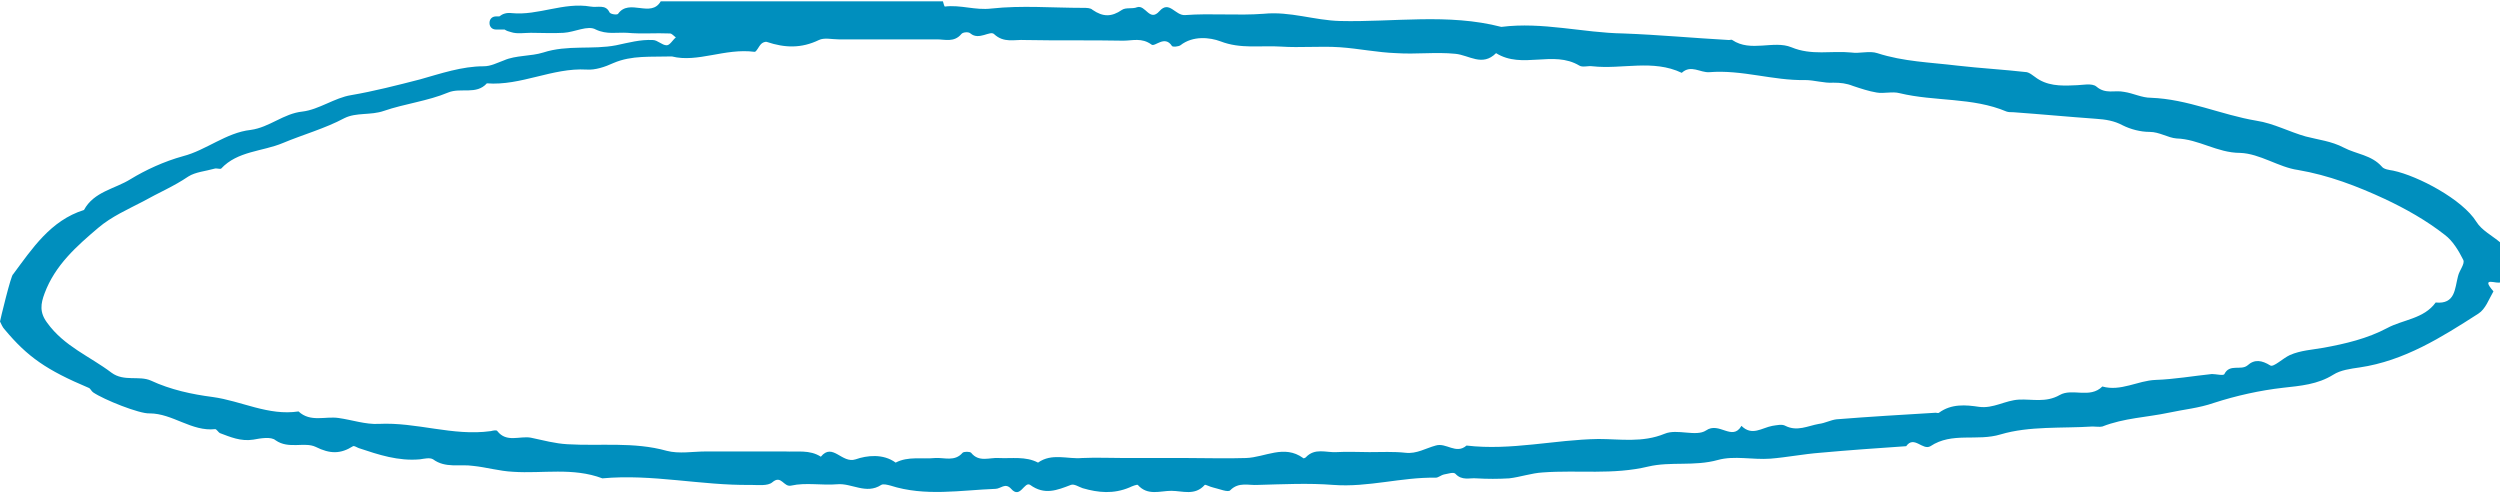 <?xml version="1.0" encoding="utf-8"?>
<!-- Generator: Adobe Illustrator 27.0.1, SVG Export Plug-In . SVG Version: 6.00 Build 0)  -->
<svg version="1.1" id="Layer_1" xmlns="http://www.w3.org/2000/svg" xmlns:xlink="http://www.w3.org/1999/xlink" x="0px" y="0px"
	 viewBox="0 0 381 75.1" style="enable-background:new 0 0 381 75.1;" xml:space="preserve">
<style type="text/css">
	.st0{fill:#008FBE;}
</style>
<path class="st0" d="M377.4,33.8c-2.1-3.4-8.9-7-12.7-7.8c-0.6-0.1-1.4-0.2-1.7-0.6c-1.6-1.8-3.9-1.9-5.8-2.9
	c-1.9-1-3.9-1.2-5.8-1.7c-2.5-0.7-4.9-2-7.5-2.4c-5.4-0.9-10.5-3.3-16.1-3.5c-1.4,0-2.7-0.7-4.1-0.9c-1.4-0.3-2.8,0.4-4.2-0.8
	c-0.7-0.6-2.2-0.2-3.4-0.2c-2.1,0.1-4.2,0.1-6-1.3c-0.4-0.3-0.8-0.6-1.2-0.7c-3.5-0.4-7.1-0.6-10.6-1c-4.1-0.5-8.2-0.6-12.2-1.9
	c-1.2-0.4-2.7,0.1-4-0.1c-3-0.3-6,0.5-9.1-0.8c-2.7-1.1-6.2,0.8-9-1.1c-0.1-0.1-0.3,0-0.5,0c-5.4-0.3-10.7-0.8-16.1-1
	c-6.2-0.1-12.3-1.8-18.6-1c-8.1-2.1-16.4-0.7-24.6-0.9c-3.9-0.1-7.6-1.5-11.6-1.1c-4,0.3-8-0.1-12,0.2c-1.5,0.1-2.4-2.3-3.9-0.6
	c-1.5,1.7-2.1-1-3.4-0.6c-0.7,0.3-1.7,0-2.3,0.4c-1.6,1.1-2.9,1.1-4.5,0c-0.3-0.3-0.9-0.3-1.4-0.3c-4.7,0-9.4-0.4-14,0.1
	c-2.5,0.3-4.7-0.6-7.1-0.3c-0.1,0-0.2-0.5-0.3-0.8c-14.3,0-28.7,0-43,0c-1.5,2.6-4.8-0.5-6.5,1.9c-0.1,0.2-1.1,0.1-1.3-0.2
	C92.3,0.6,91.1,1.2,90,1C85.9,0.3,82,2.4,78,2c-0.8-0.1-1.4,0.1-1.9,0.5c-0.2,0-0.3,0-0.5,0c-0.6,0-1,0.4-1,1s0.4,1,1,1
	c0.4,0,0.9,0,1.3,0c0.3,0.2,0.6,0.3,1,0.4c0.9,0.3,2,0.1,3,0.1c1.7,0,3.3,0.1,5,0c1.7-0.1,3.7-1.2,4.9-0.5c1.7,0.8,3.2,0.4,4.8,0.5
	c2.2,0.2,4.3,0,6.5,0.1c0.3,0,0.6,0.4,0.9,0.6c-0.5,0.4-0.9,1.2-1.4,1.2c-0.7,0-1.4-0.8-2.1-0.8c-1.9-0.1-3.7,0.4-5.6,0.8
	c-3.6,0.7-7.4-0.1-11.1,1.1c-1.9,0.6-4.2,0.4-6,1.2c-1.1,0.4-2,0.9-3.1,0.9c-3.3,0-6.5,1.1-9.7,2c-3.5,0.9-7,1.8-10.5,2.4
	c-2.5,0.4-4.9,2.2-7.4,2.5c-2.9,0.3-5,2.4-7.9,2.8c-3.7,0.4-6.8,3.1-10.3,4c-2.9,0.8-5.7,2.1-8,3.5c-2.4,1.5-5.6,1.9-7.1,4.7
	c-5.1,1.6-7.9,5.9-10.8,9.8C1.7,41.8,0,48.9,0,49c0.2,0.4,0.4,0.9,0.7,1.2c3.5,4.2,6.4,6.2,12.8,8.9c0.3,0.1,0.4,0.5,0.7,0.7
	c1.6,1.1,7.1,3.3,8.6,3.2c3.5,0,6.4,2.8,10,2.4c0.2,0,0.5,0.5,0.7,0.6c1.6,0.6,3.2,1.3,5.1,1c1.1-0.2,2.7-0.5,3.4,0.1
	c2,1.4,4.4,0.2,6.1,1c2.2,1.1,3.8,1.1,5.7-0.1c0.2-0.1,0.6,0.2,0.9,0.3c3,1,6,2,9.3,1.7c0.7-0.1,1.5-0.3,2,0c1.9,1.4,4.1,0.7,6.1,1
	c2,0.2,4,0.8,6.1,0.9c4.5,0.3,9.1-0.7,13.6,1c7.6-0.7,15,1.1,22.6,1c1.1,0,2.6,0.2,3.3-0.4c1.4-1.2,1.7,0.8,2.9,0.5
	c2.2-0.5,4.7,0,7-0.2c2.2-0.2,4.4,1.6,6.7,0.1c0.3-0.2,1,0,1.4,0.1c5.3,1.7,10.7,0.7,16,0.5c0.8,0,1.5-1,2.4,0
	c1.4,1.6,2-1.2,2.9-0.6c2.2,1.6,4.1,0.8,6.2,0c0.5-0.2,1.2,0.3,1.8,0.5c2.4,0.7,4.7,0.9,7.1-0.1c0.4-0.2,1.2-0.5,1.3-0.4
	c1.5,1.7,3.4,0.9,5.1,0.9c1.7,0,3.6,0.8,5.1-0.9c0.1-0.1,0.8,0.3,1.3,0.4c0.9,0.2,2.3,0.8,2.6,0.4c1.3-1.3,2.8-0.7,4.2-0.8
	c3.8-0.1,7.7-0.3,11.5,0c5.3,0.4,10.4-1.2,15.6-1.1c0.4,0,0.8-0.4,1.3-0.5c0.6-0.1,1.4-0.4,1.7-0.1c1,1.1,2.2,0.6,3.2,0.7
	c1.7,0.1,3.3,0.1,5,0c1.7-0.2,3.4-0.8,5.1-0.9c5.4-0.4,10.7,0.4,16.1-0.9c3.4-0.8,7,0,10.6-1c2.5-0.7,5.3,0,8-0.2
	c2.5-0.2,5-0.7,7.6-0.9c4.4-0.4,8.7-0.7,13.1-1c1.2-1.7,2.5,0.7,3.7,0c3.3-2.2,7.1-0.7,10.7-1.8c4.4-1.3,9.3-0.9,14-1.2
	c0.5,0,1.1,0.1,1.5,0c3.3-1.3,6.8-1.4,10.1-2.1c2.3-0.5,4.6-0.7,6.9-1.5c3.4-1.1,7-1.9,10.5-2.3c2.7-0.3,5.3-0.5,7.7-2
	c1.1-0.7,2.6-0.9,4-1.1c6.8-1,12.5-4.6,18.1-8.2c1.1-0.7,1.6-2.2,2.3-3.4c-2.1-2.4,0.6-1,1.1-1.4c0-2,0-4,0-6
	C379.8,35.9,378.2,35.1,377.4,33.8z M115,7.9c0.3,0,0.6-0.8,1-1.2c0.2-0.2,0.6-0.4,0.9-0.3c2.7,0.9,5.2,1,7.9-0.3
	c0.8-0.4,2-0.1,3-0.1c5,0,10,0,15,0c1.2,0,2.6,0.5,3.7-0.8c0.2-0.3,1.1-0.4,1.4-0.1c1.3,1.1,3-0.5,3.6,0.1c1.5,1.4,3.1,0.8,4.7,0.9
	c5,0.1,10,0,15,0.1c1.4,0,2.8-0.5,4.3,0.6c0.5,0.4,2-1.5,3.1,0.2c0.1,0.2,1,0.1,1.3-0.1c1.9-1.5,4.5-1.2,6.1-0.6
	c3.1,1.2,6.1,0.6,9.2,0.8c3,0.2,6-0.1,9,0.1c2.9,0.2,5.7,0.8,8.6,0.9c3,0.2,6-0.2,9,0.1c2.1,0.2,4.1,2,6.2-0.1
	c4,2.5,8.7-0.5,12.7,1.9c0.5,0.3,1.3,0,2,0.1c4.5,0.5,9.2-1.1,13.6,1c1.4-1.3,2.8,0,4.2-0.1c5-0.4,9.7,1.3,14.6,1.2
	c1.4,0,2.9,0.5,4.3,0.4c1.1,0,2,0.1,3,0.5c1.2,0.4,2.4,0.8,3.6,1c1.1,0.2,2.4-0.2,3.5,0.1c5.4,1.3,11.1,0.6,16.3,2.8
	c0.3,0.1,0.6,0.1,1,0.1c4.2,0.3,8.4,0.7,12.6,1c1.5,0.1,2.8,0.3,4.1,1c1.2,0.6,2.7,1,4.1,1c1.5,0,2.8,0.9,4.1,1
	c3.4,0.1,6.2,2.2,9.7,2.2c3,0.1,5.9,2.2,8.8,2.6c4.7,0.8,9.1,2.5,13.2,4.4c3.2,1.5,6.4,3.3,9.2,5.5c1.2,0.9,2.1,2.4,2.8,3.8
	c0.3,0.6-0.6,1.6-0.8,2.5c-0.5,1.9-0.4,4.3-3.4,4c-1.8,2.5-5,2.6-7.4,3.9c-3,1.6-6.4,2.4-9.7,3c-1.7,0.3-3.5,0.4-5.1,1.1
	c-1.1,0.5-2.5,1.9-3,1.6c-1.3-0.8-2.4-1-3.5,0c-1,0.8-2.7-0.3-3.5,1.3c-0.1,0.3-1.3,0-1.9,0c-2.9,0.3-5.7,0.8-8.6,0.9
	c-2.7,0.1-5.3,1.8-8.1,1c-1.9,1.9-4.6,0.2-6.5,1.3c-2.1,1.2-4.2,0.6-6.2,0.7c-2.1,0.1-3.9,1.4-6.1,1.1c-2-0.3-4.2-0.5-6.1,0.9
	c-0.1,0.1-0.3,0-0.5,0c-5,0.3-10.1,0.6-15.1,1c-0.9,0.1-1.8,0.6-2.7,0.7c-1.7,0.3-3.3,1.2-5.1,0.3c-0.5-0.3-1.3-0.1-2,0
	c-1.6,0.3-3.1,1.6-4.7,0c-1.4,2.4-3.4-0.7-5.4,0.7c-1.5,1-4.4-0.3-6.3,0.5c-3.4,1.4-6.8,0.8-10.1,0.8c-6.7,0.1-13.3,1.8-20.1,1
	c-1.6,1.4-3.1-0.5-4.7,0c-1.5,0.4-2.9,1.3-4.6,1.1c-1.8-0.2-3.7-0.1-5.5-0.1c-1.7,0-3.3-0.1-5,0c-1.6,0.1-3.3-0.7-4.7,0.8
	c-0.1,0.1-0.4,0.2-0.4,0.1c-2.9-2.1-5.8-0.1-8.7,0c-3,0.1-6,0-9,0c-3.2,0-6.3,0-9.5,0c-2.2,0-4.3-0.1-6.5,0
	c-2.2,0.2-4.6-0.8-6.7,0.7c-1.9-1-4-0.6-6-0.7c-1.4-0.1-3,0.7-4.2-0.8c-0.2-0.2-1.1-0.2-1.3,0c-1.2,1.4-2.8,0.7-4.2,0.8
	c-2,0.2-4.1-0.3-6,0.7c-1.9-1.4-4.4-1.1-6.1-0.5c-2.1,0.7-3.5-2.6-5.3-0.4c-1.7-1.1-3.6-0.7-5.5-0.8c-2,0-4,0-6,0c-2,0-4,0-6,0
	c-2,0-4.1,0.4-6-0.1c-5-1.4-10.1-0.7-15.1-1c-1.9-0.1-3.7-0.6-5.6-1c-1.7-0.3-3.7,0.8-5.1-1c-0.1-0.2-0.6-0.1-1,0
	c-5.8,0.8-11.3-1.4-17.1-1.1c-2,0.1-4-0.6-6.1-0.9c-2-0.3-4.3,0.7-6.1-1c-4.6,0.7-8.7-1.6-13.1-2.2c-3.1-0.4-6.4-1.1-9.4-2.5
	c-1.8-0.8-4.1,0.2-6-1.2c-3.3-2.5-7.2-4-9.8-7.6c-1.2-1.6-1-2.9-0.4-4.5c1.6-4.3,4.9-7.2,8.2-10c2-1.7,4.5-2.8,6.8-4
	c2.3-1.3,4.7-2.3,6.9-3.8c1.1-0.7,2.6-0.8,4-1.2c0.3-0.1,0.8,0.1,1,0c2.5-2.7,6.3-2.6,9.4-3.9c3.1-1.3,6.4-2.2,9.4-3.8
	c1.8-0.9,4-0.4,6-1.1c3.2-1.1,6.7-1.5,9.8-2.8c1.9-0.8,4.3,0.4,5.9-1.4c5.2,0.4,10-2.4,15.2-2.1c1.3,0.1,2.8-0.4,4.1-1
	c2.8-1.2,5.7-0.9,8.9-1C106.3,9.6,110.5,7.3,115,7.9z"/>
</svg>
